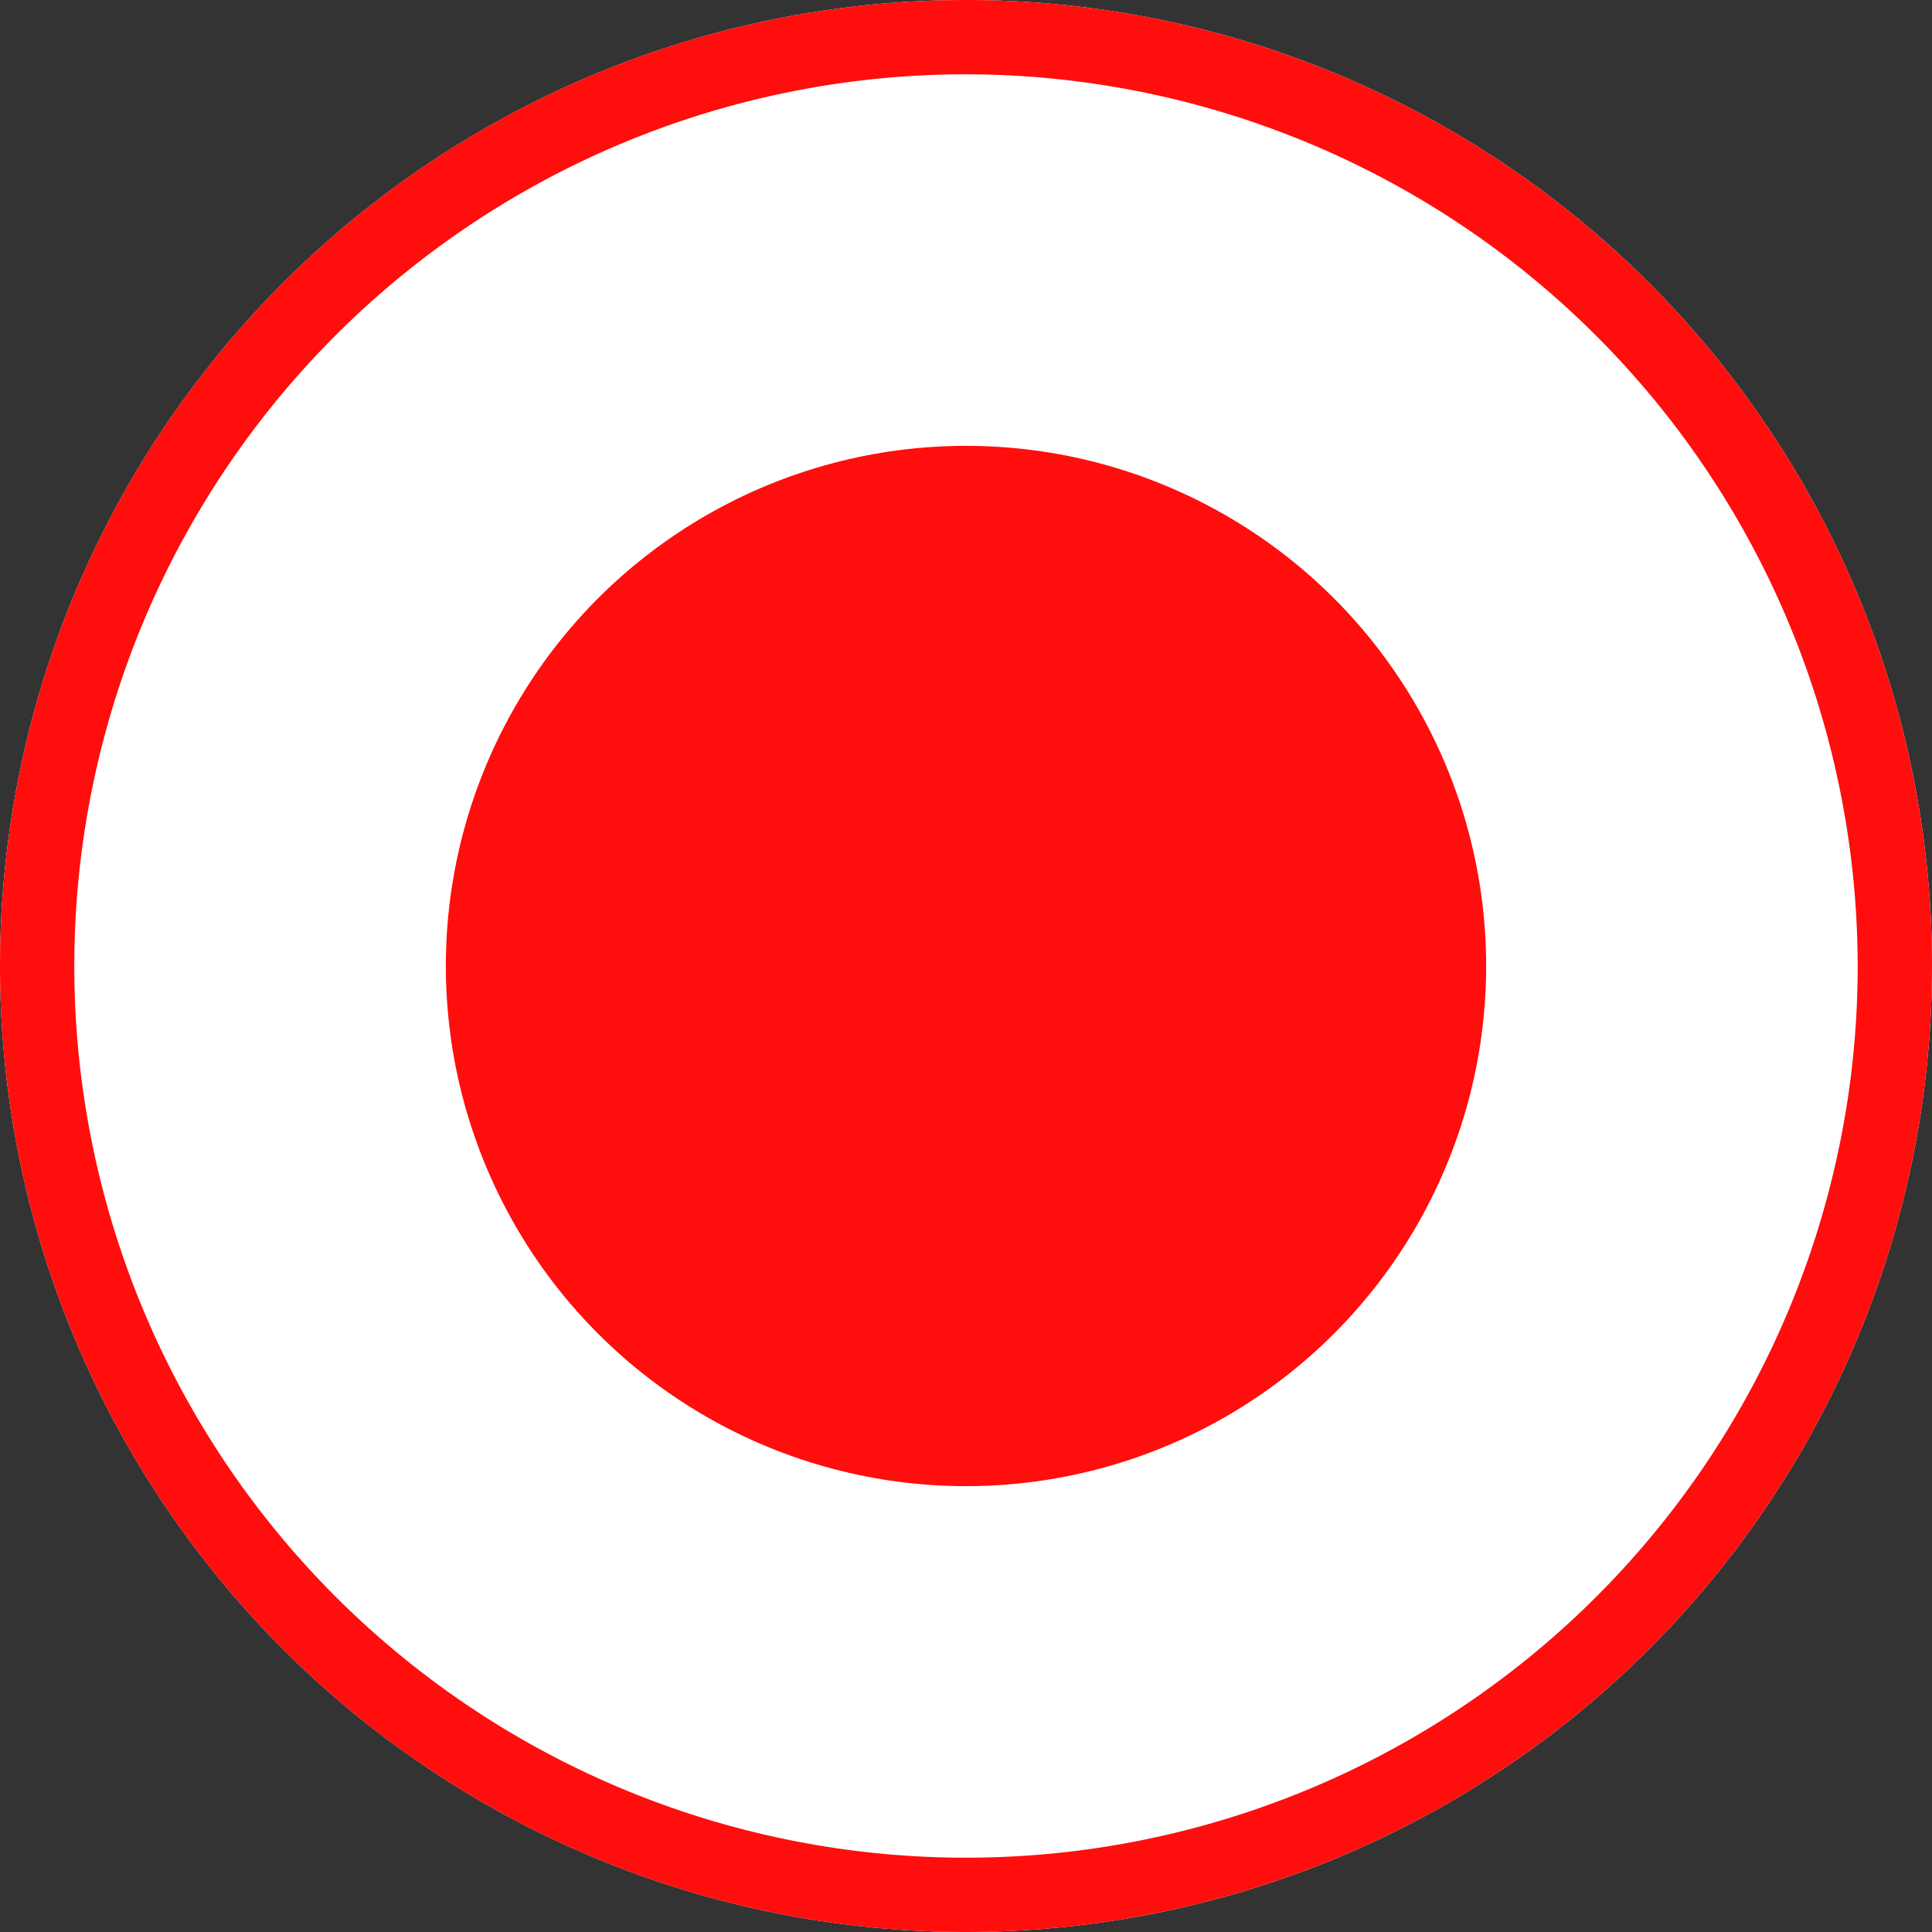 <svg xmlns="http://www.w3.org/2000/svg" width="13" height="13" viewBox="0 0 13 13"><rect x="0" y="0" width="13" height="13" fill="#333333" stroke="none"/><g transform="translate(2861.446 -411)"><circle cx="6.5" cy="6.5" r="6.5" transform="translate(-2861.446 411)" fill="#fff"/><path d="M6.5.5a6,6,0,1,0,6,6,6.007,6.007,0,0,0-6-6m0-.5A6.5,6.5,0,1,1,0,6.5,6.5,6.5,0,0,1,6.5,0Z" transform="translate(-2861.446 411)" fill="#ff0e0d"/><circle cx="3.5" cy="3.5" r="3.5" transform="translate(-2858.446 414)" fill="#ff0e0d"/></g></svg>